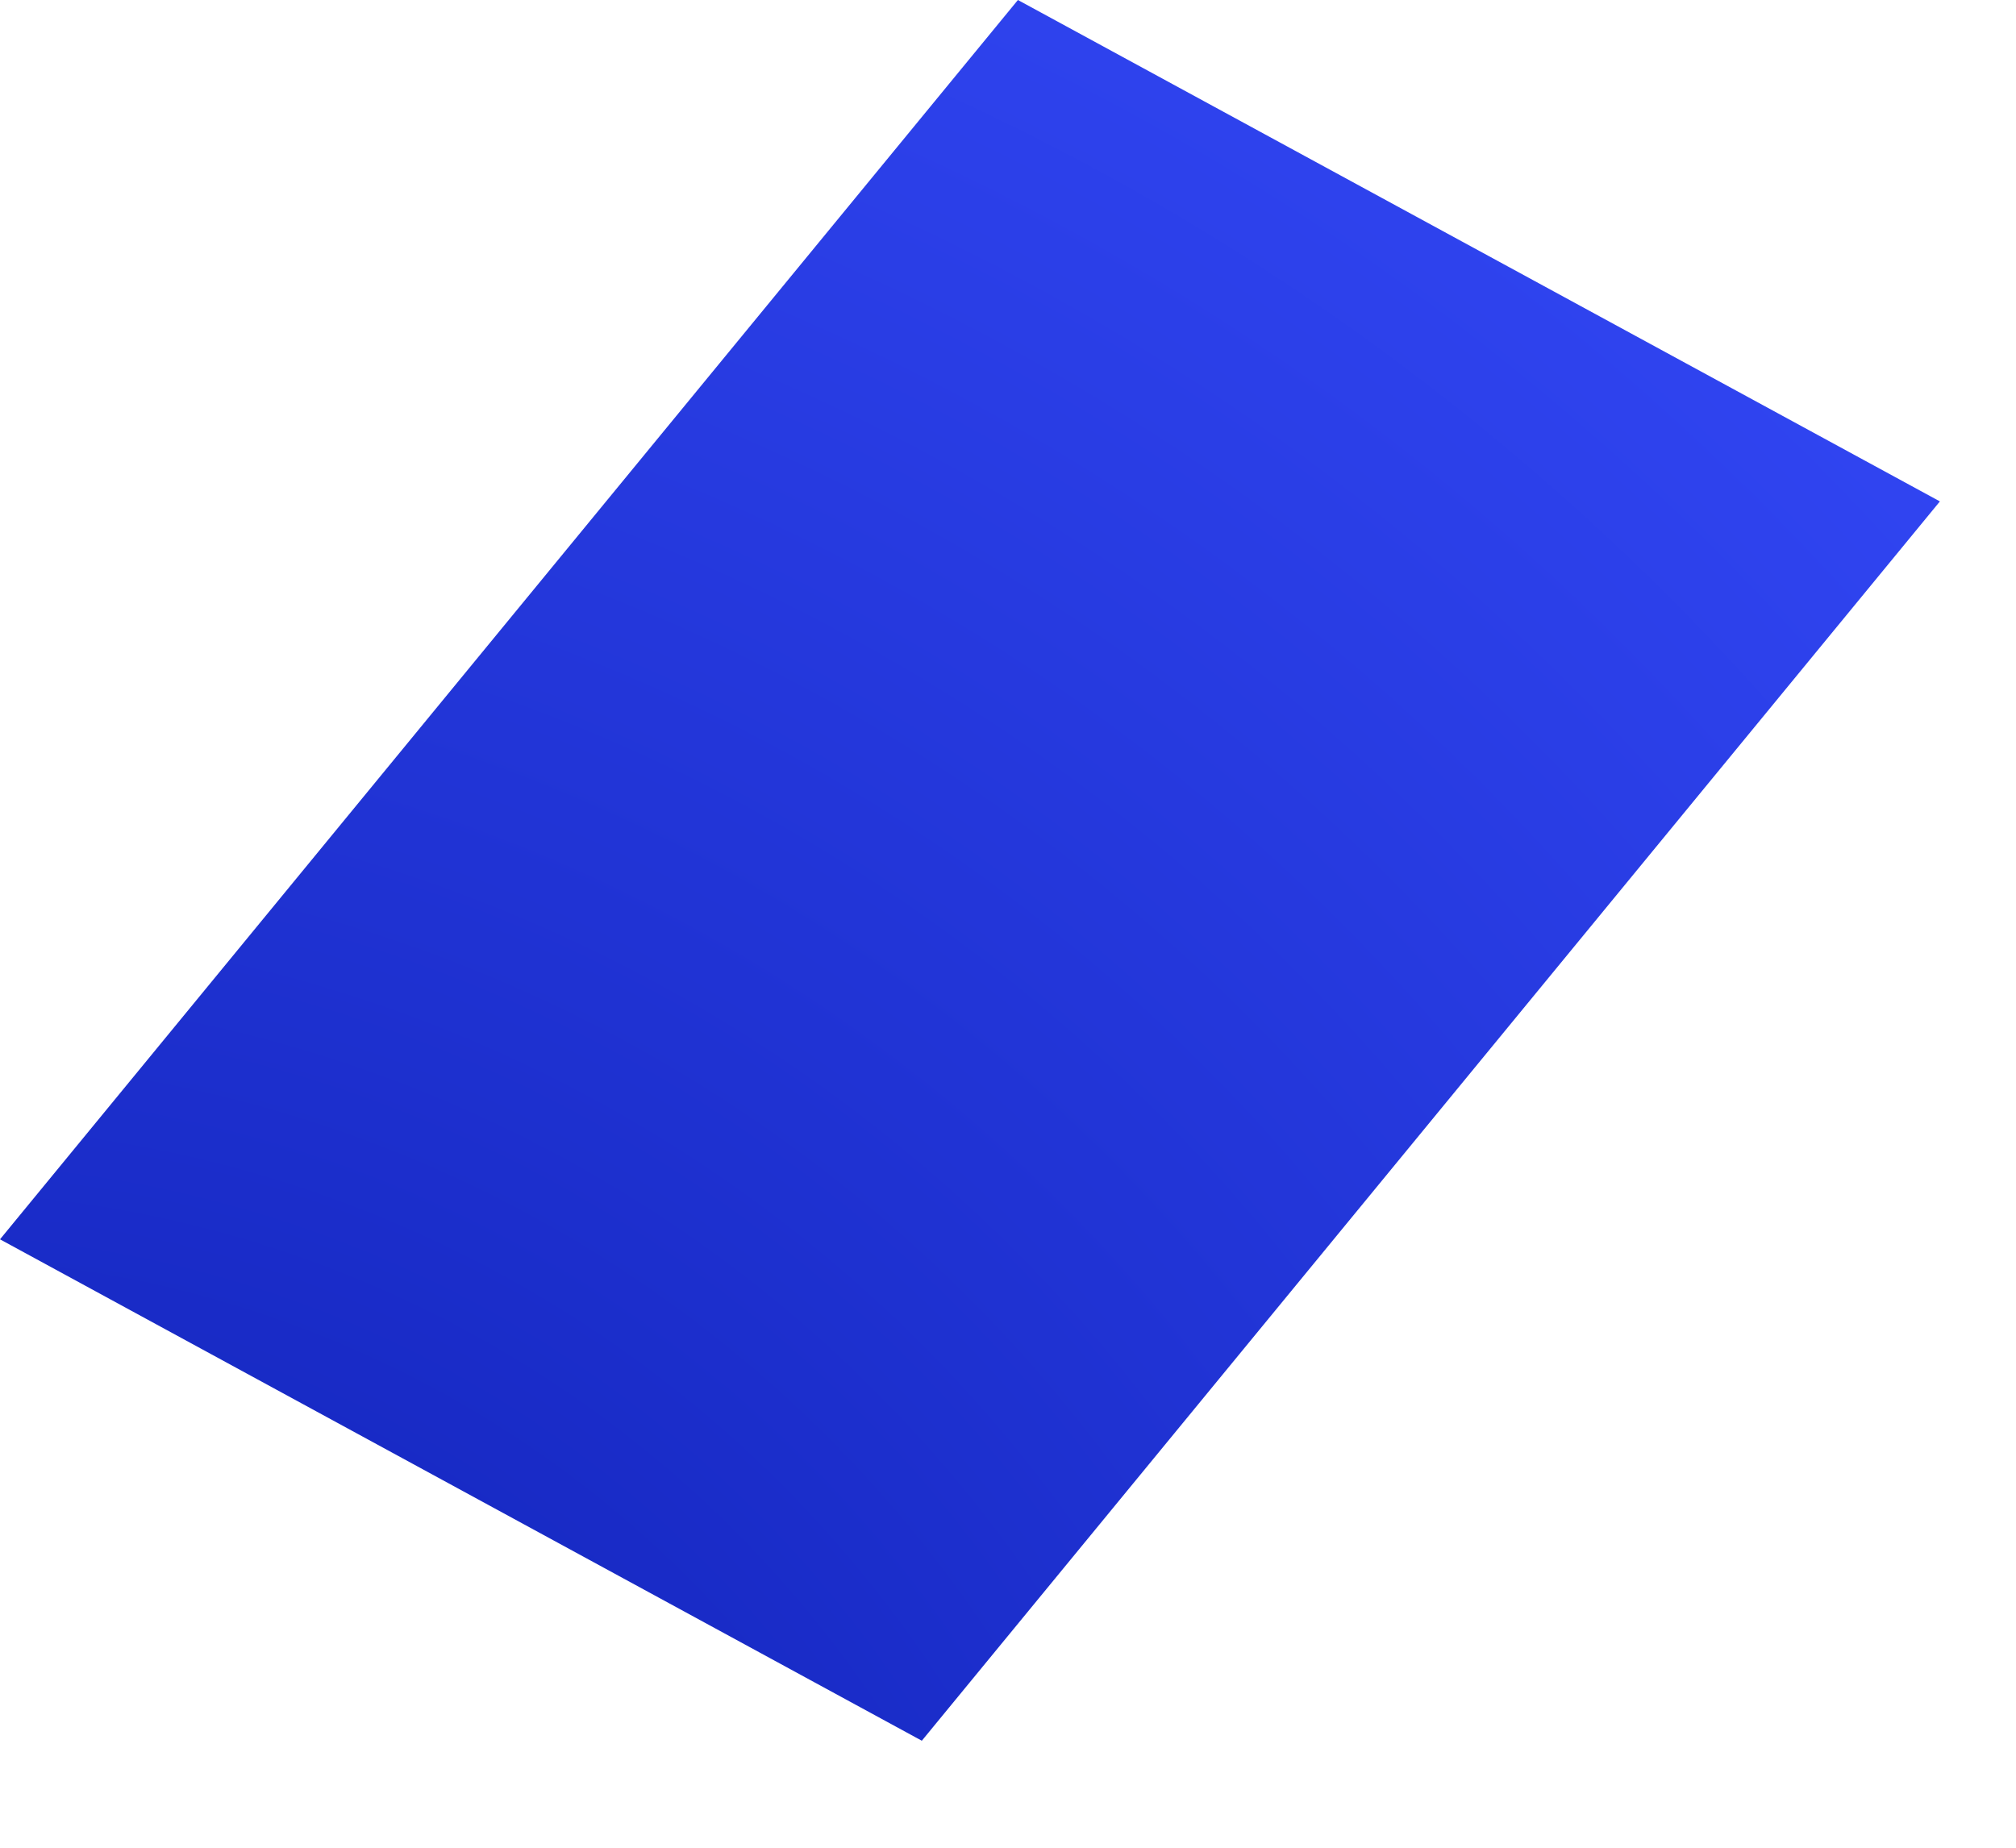 <?xml version="1.0" encoding="utf-8"?>
<svg xmlns="http://www.w3.org/2000/svg" fill="none" height="100%" overflow="visible" preserveAspectRatio="none" style="display: block;" viewBox="0 0 12 11" width="100%">
<path d="M5.487 10.363L0 7.378L6.059 0L11.547 2.985L5.487 10.363Z" fill="url(#paint0_radial_0_665)" id="Vector"/>
<defs>
<radialGradient cx="0" cy="0" gradientTransform="translate(-0.412 13.857) scale(19.396 19.396)" gradientUnits="userSpaceOnUse" id="paint0_radial_0_665" r="1">
<stop stop-color="#0A1BAC"/>
<stop offset="1" stop-color="#384DFF"/>
</radialGradient>
</defs>
</svg>